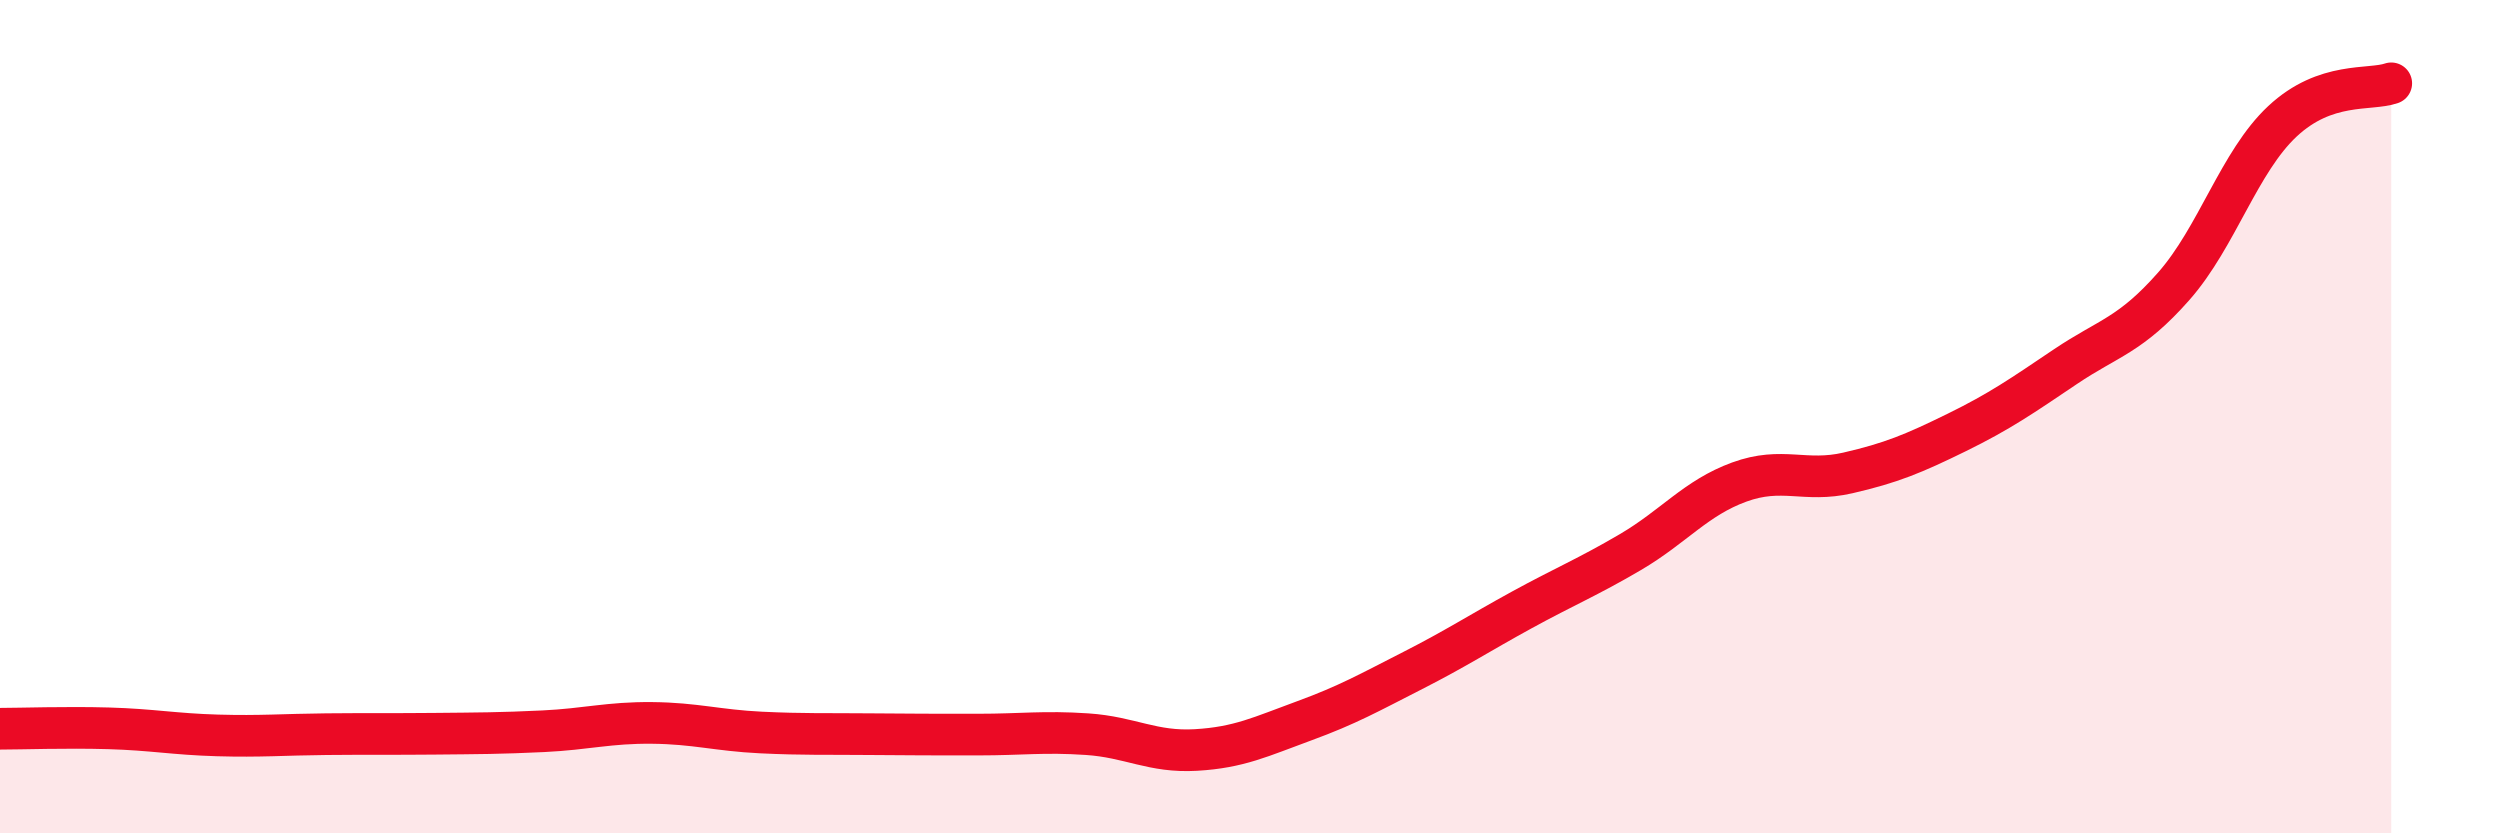 
    <svg width="60" height="20" viewBox="0 0 60 20" xmlns="http://www.w3.org/2000/svg">
      <path
        d="M 0,17.49 C 0.52,17.49 1.57,17.45 2.61,17.48 C 3.65,17.51 4.18,17.62 5.22,17.65 C 6.26,17.68 6.79,17.63 7.83,17.62 C 8.87,17.61 9.39,17.62 10.43,17.61 C 11.47,17.6 12,17.6 13.04,17.55 C 14.08,17.5 14.61,17.34 15.65,17.35 C 16.69,17.36 17.22,17.53 18.26,17.58 C 19.3,17.63 19.83,17.61 20.87,17.62 C 21.91,17.63 22.44,17.63 23.48,17.63 C 24.52,17.63 25.05,17.55 26.09,17.62 C 27.13,17.69 27.66,18.06 28.7,18 C 29.74,17.94 30.26,17.68 31.3,17.3 C 32.34,16.92 32.87,16.62 33.91,16.09 C 34.95,15.56 35.48,15.21 36.52,14.64 C 37.56,14.07 38.09,13.86 39.13,13.25 C 40.17,12.64 40.7,11.95 41.74,11.57 C 42.78,11.19 43.31,11.59 44.35,11.35 C 45.39,11.11 45.92,10.89 46.96,10.38 C 48,9.87 48.53,9.5 49.57,8.8 C 50.61,8.1 51.13,8.05 52.17,6.87 C 53.21,5.69 53.74,3.88 54.78,2.91 C 55.82,1.94 56.87,2.18 57.39,2L57.39 20L0 20Z"
        fill="#EB0A25"
        opacity="0.1"
        stroke-linecap="round"
        stroke-linejoin="round"
      />
      <path
        d="M 0,17.49 C 0.52,17.49 1.57,17.45 2.61,17.48 C 3.65,17.51 4.18,17.62 5.22,17.65 C 6.26,17.68 6.79,17.63 7.83,17.62 C 8.87,17.61 9.39,17.62 10.43,17.61 C 11.47,17.6 12,17.6 13.04,17.55 C 14.08,17.5 14.61,17.34 15.65,17.35 C 16.69,17.36 17.22,17.53 18.26,17.58 C 19.3,17.63 19.83,17.61 20.87,17.62 C 21.91,17.63 22.44,17.63 23.48,17.63 C 24.52,17.63 25.05,17.55 26.09,17.62 C 27.13,17.69 27.66,18.06 28.7,18 C 29.74,17.94 30.26,17.68 31.3,17.3 C 32.34,16.92 32.87,16.62 33.91,16.09 C 34.95,15.56 35.48,15.21 36.52,14.64 C 37.56,14.07 38.09,13.86 39.13,13.25 C 40.17,12.64 40.7,11.95 41.74,11.57 C 42.78,11.19 43.31,11.59 44.35,11.35 C 45.39,11.11 45.92,10.89 46.96,10.38 C 48,9.87 48.53,9.5 49.57,8.8 C 50.61,8.1 51.13,8.05 52.17,6.87 C 53.21,5.69 53.74,3.88 54.78,2.91 C 55.82,1.94 56.87,2.18 57.39,2"
        stroke="#EB0A25"
        stroke-width="1"
        fill="none"
        stroke-linecap="round"
        stroke-linejoin="round"
      />
    </svg>
  
